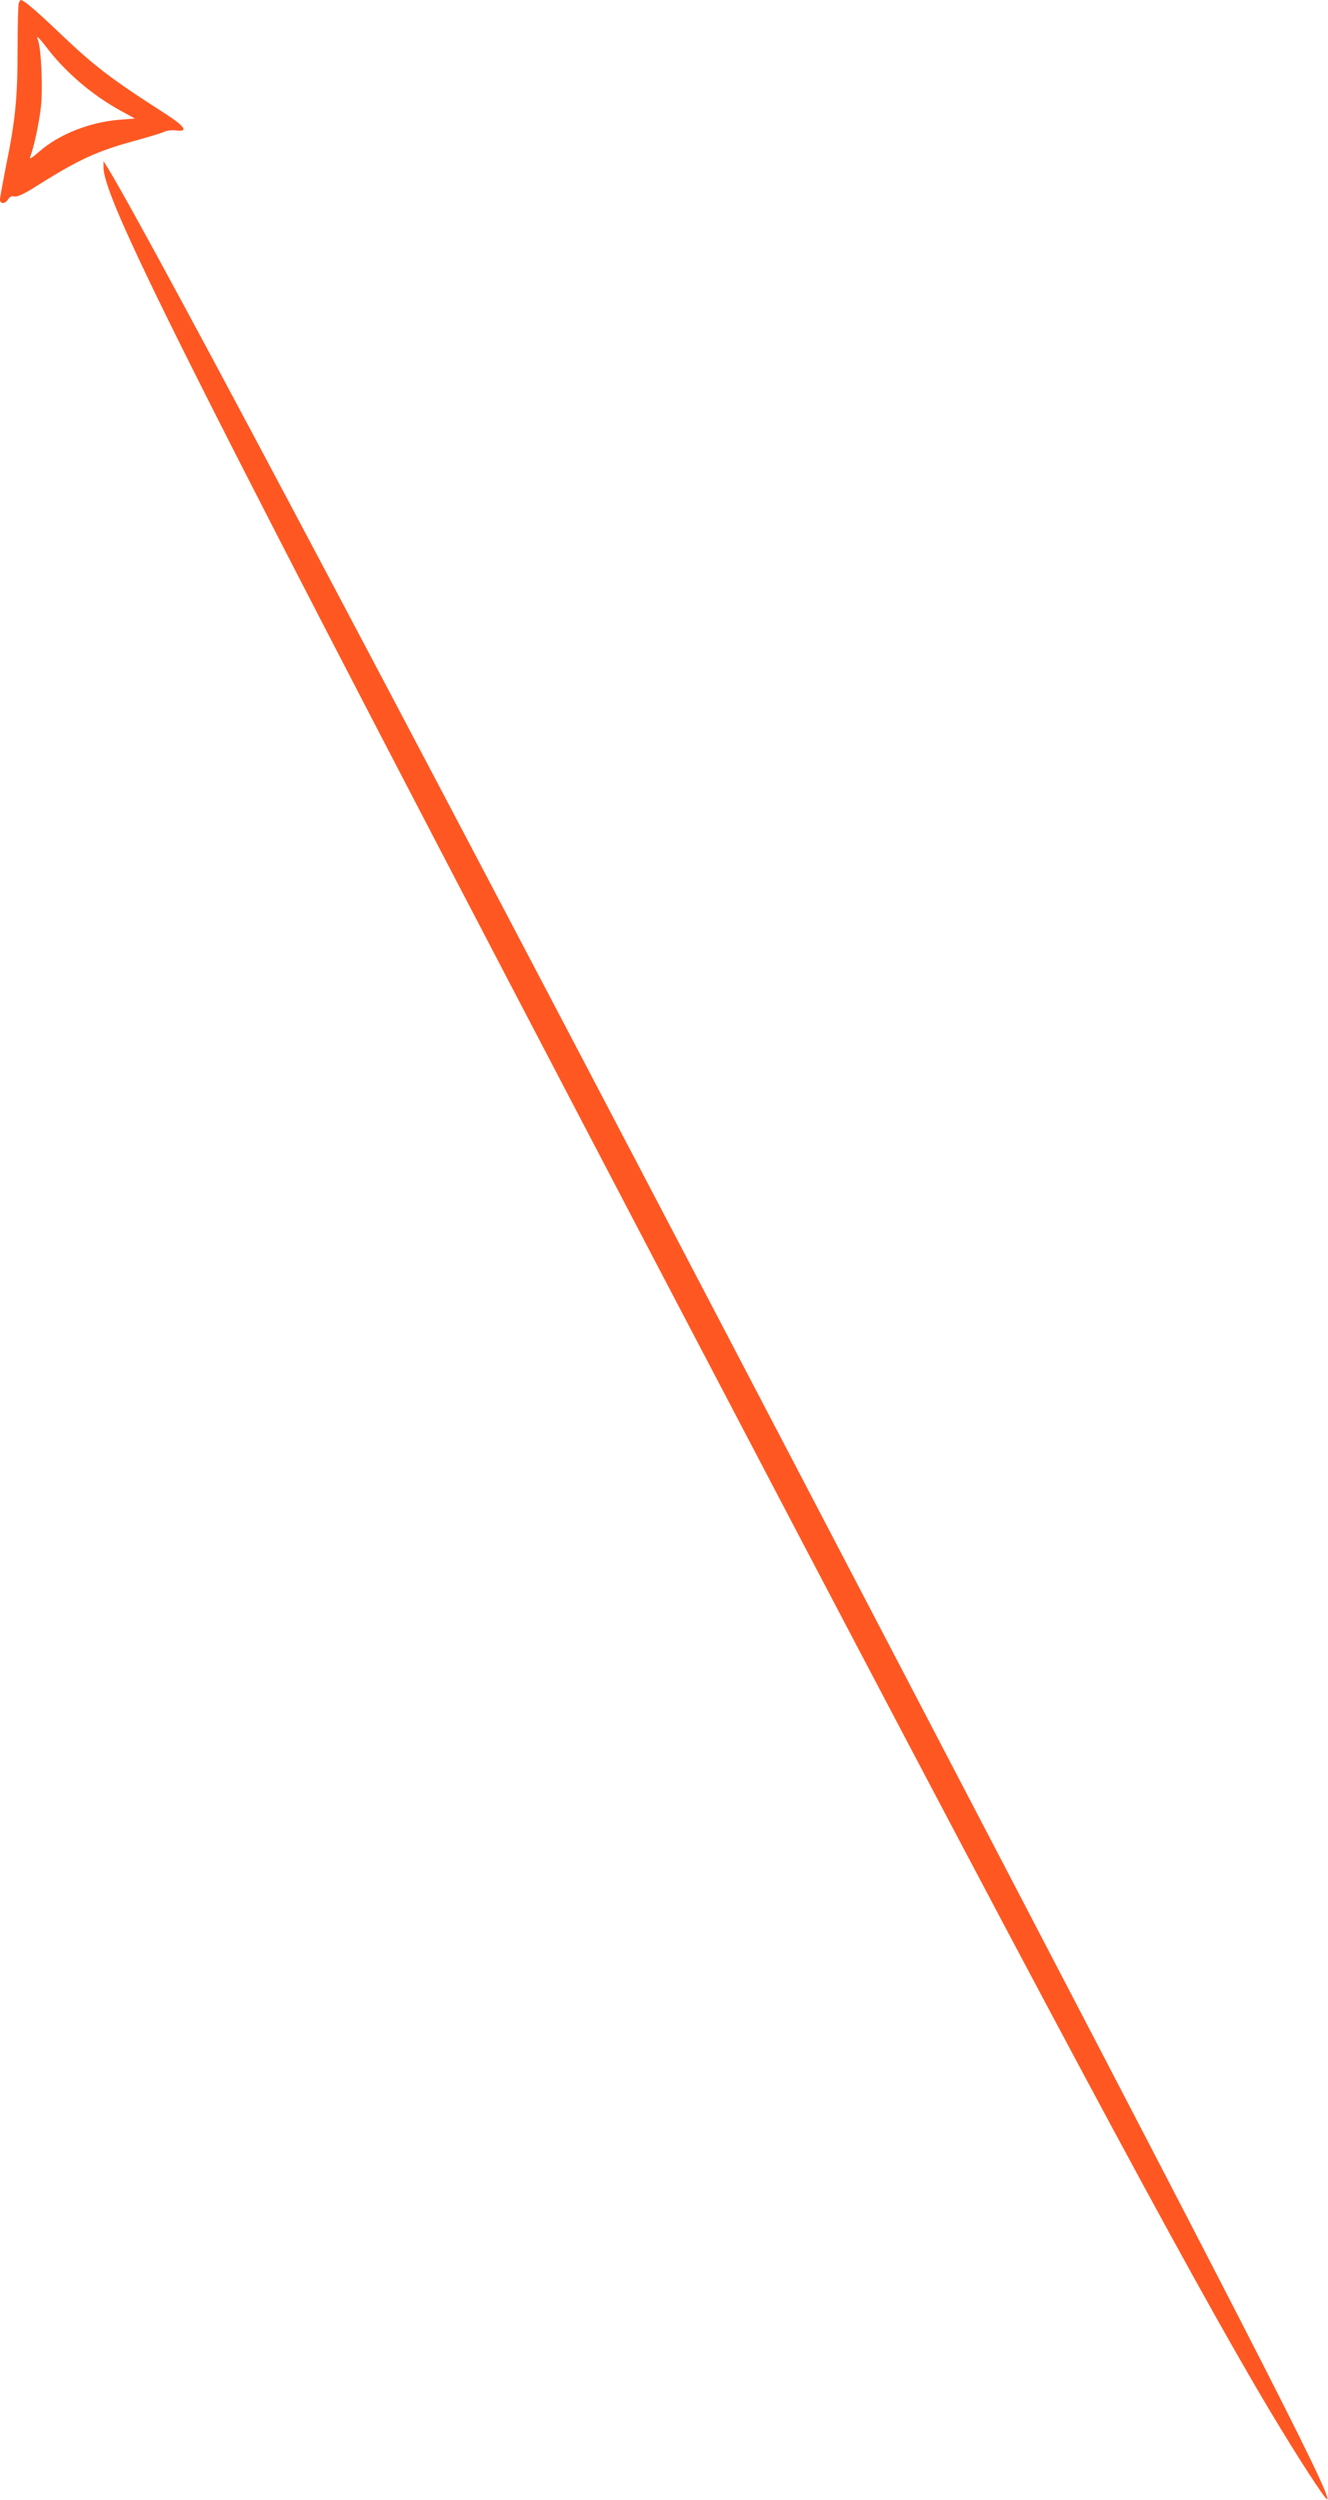 <?xml version="1.0" standalone="no"?>
<!DOCTYPE svg PUBLIC "-//W3C//DTD SVG 20010904//EN"
 "http://www.w3.org/TR/2001/REC-SVG-20010904/DTD/svg10.dtd">
<svg version="1.0" xmlns="http://www.w3.org/2000/svg"
 width="680pt" height="1280pt" viewBox="0 0 680 1280"
 preserveAspectRatio="xMidYMid meet">
<g transform="translate(0,1280) scale(0.1,-0.1)"
fill="#ff5722" stroke="none">
<path d="M96 12784 c-3 -9 -6 -116 -6 -239 0 -246 -11 -360 -60 -599 -16 -82
-30 -157 -30 -168 0 -24 27 -23 42 2 8 13 19 18 33 14 14 -3 50 14 110 52 217
137 312 181 512 235 65 18 129 37 143 44 14 7 42 10 63 7 64 -8 44 21 -60 88
-277 178 -360 241 -545 418 -110 105 -177 162 -191 162 -3 0 -8 -7 -11 -16z
m142 -226 c95 -126 234 -245 380 -325 l73 -40 -78 -6 c-154 -12 -312 -75 -413
-164 -34 -30 -51 -41 -46 -28 20 51 46 173 56 262 10 95 1 292 -15 336 -12 30
1 19 43 -35z"/>
<path d="M530 11944 c0 -173 461 -1087 2878 -5704 1947 -3719 2674 -5078 3093
-5781 136 -228 288 -463 295 -456 23 22 -391 828 -2349 4577 -2268 4344 -3669
6990 -3895 7360 l-22 35 0 -31z"/>
</g>
</svg>
